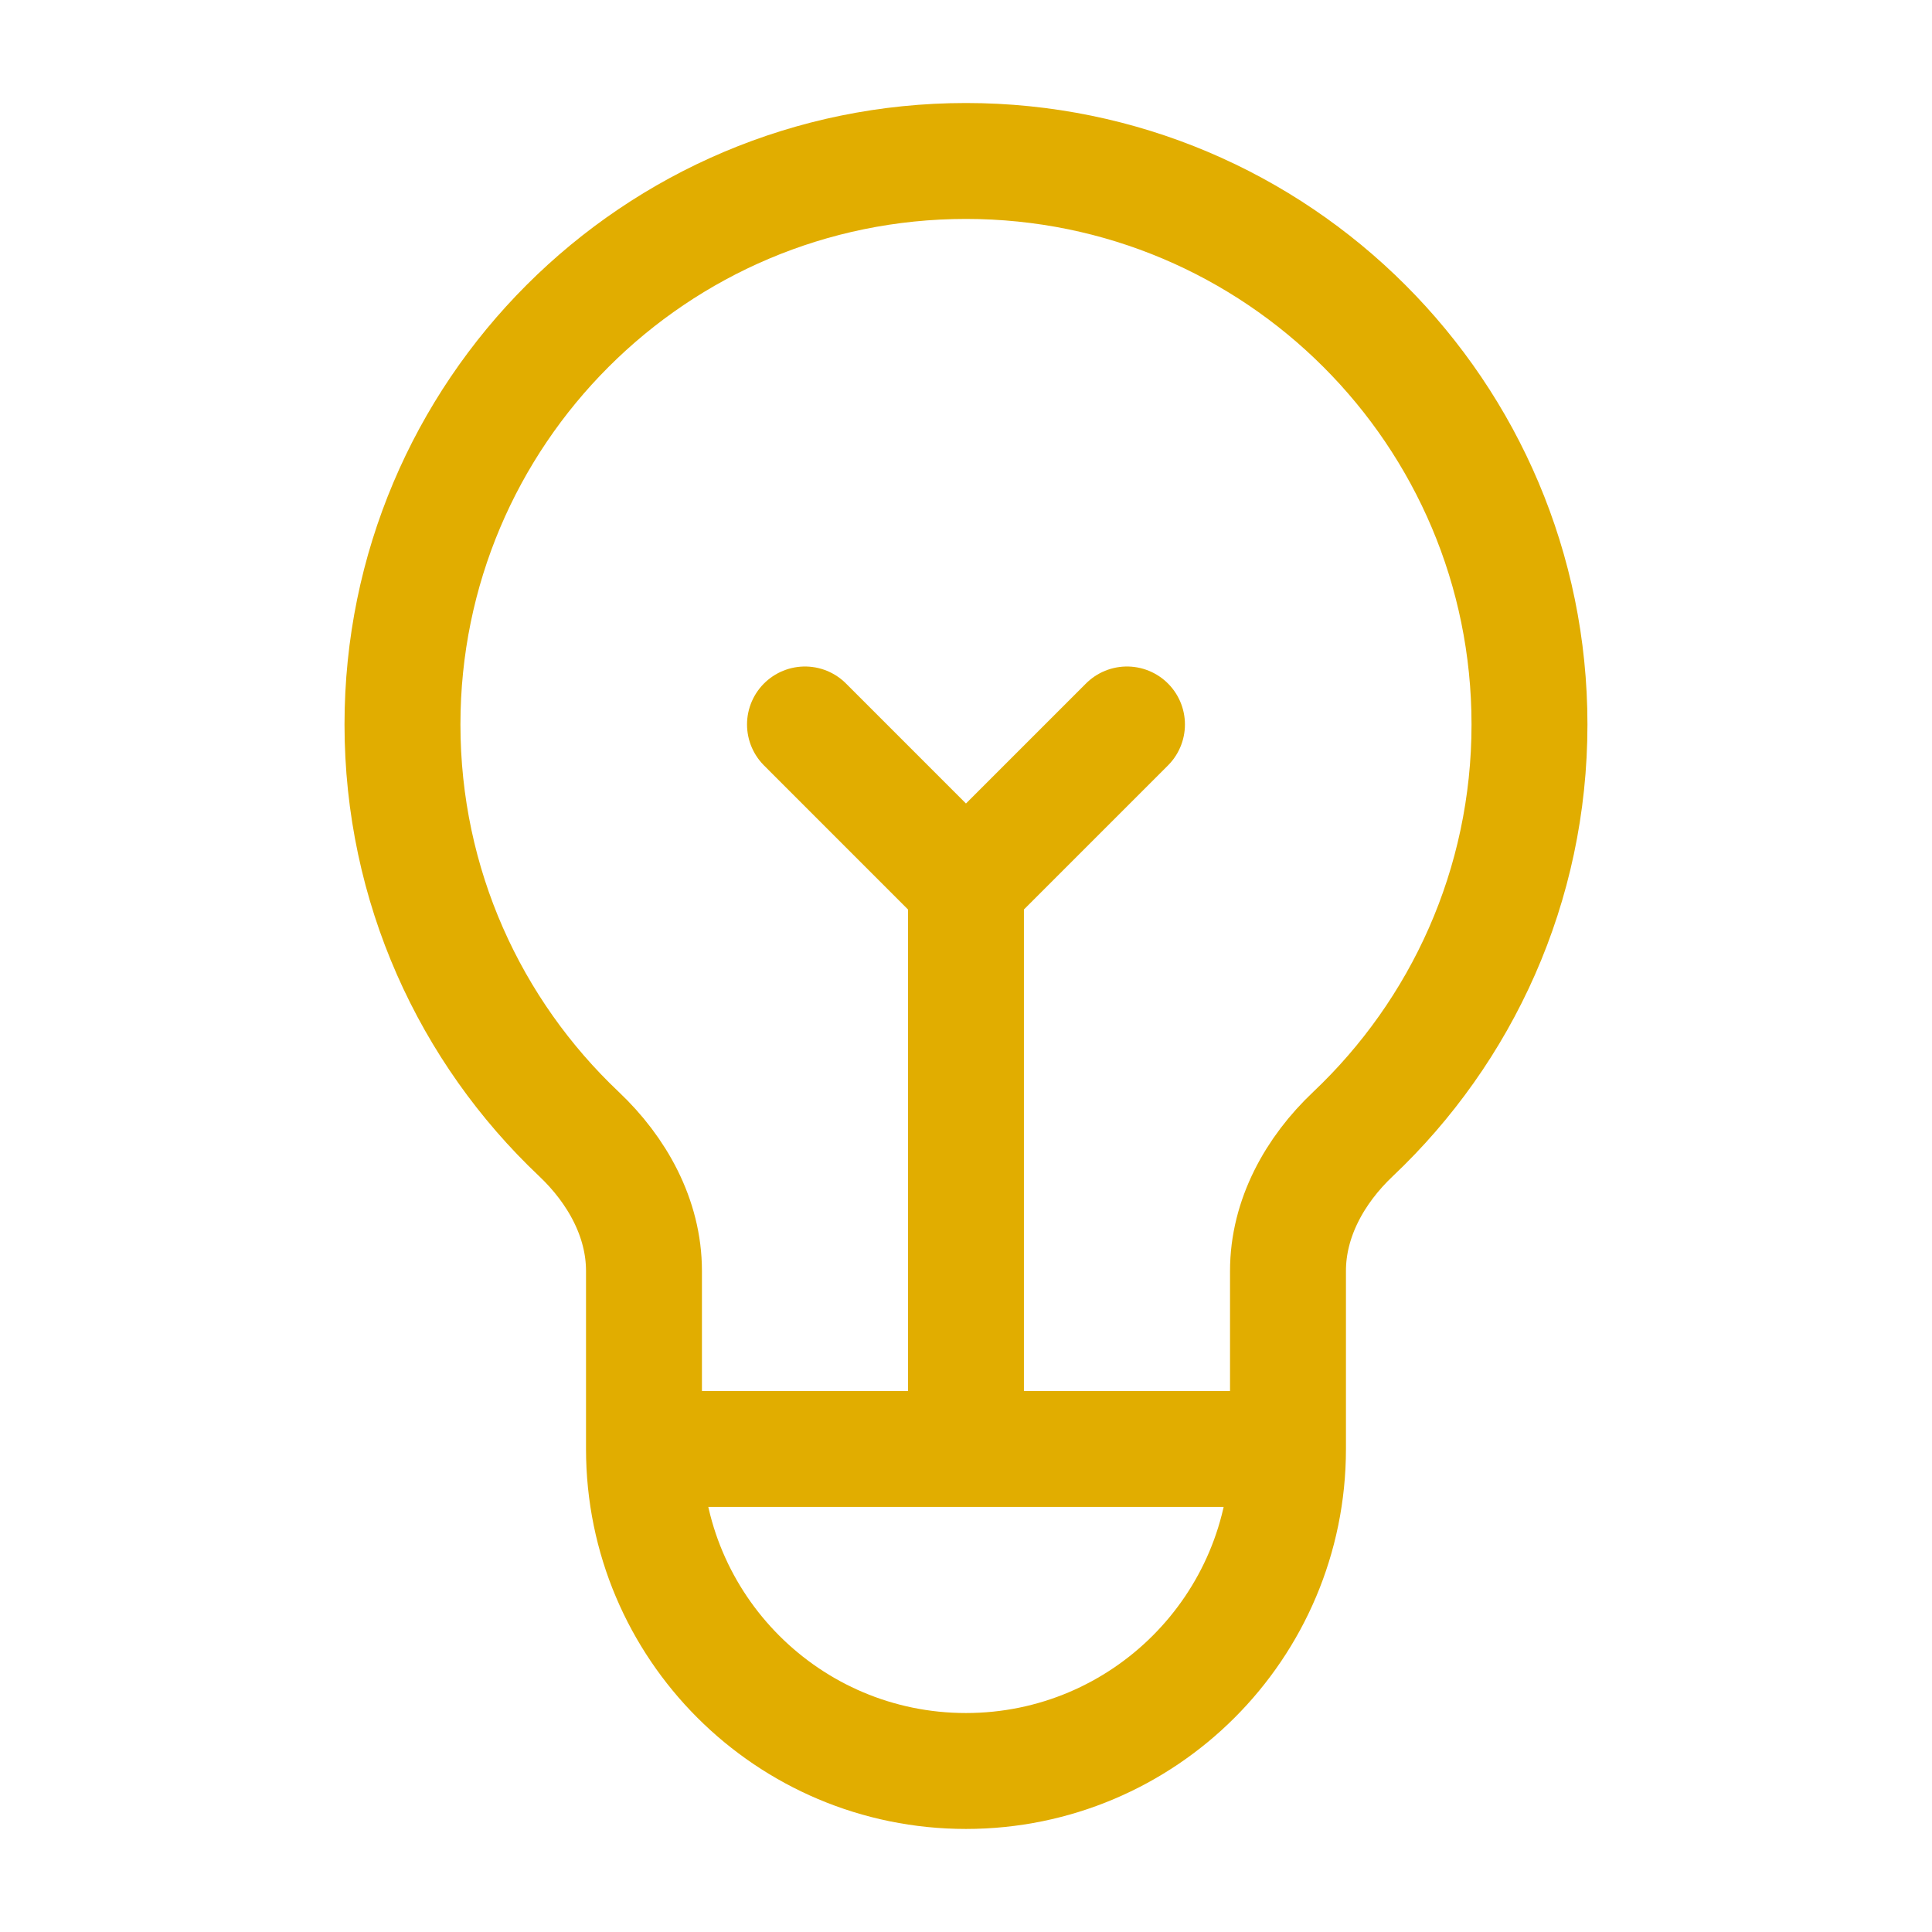 <svg width="50" height="50" viewBox="0 0 50 50" fill="none" xmlns="http://www.w3.org/2000/svg">
<path d="M16.666 37.499H33.333M16.666 37.499C16.666 42.102 20.397 45.833 24.999 45.833C29.602 45.833 33.333 42.102 33.333 37.499M16.666 37.499V32.892C16.666 31.53 15.971 30.283 14.982 29.348C12.17 26.689 10.416 22.924 10.416 18.749C10.416 10.695 16.945 4.166 24.999 4.166C33.053 4.166 39.583 10.695 39.583 18.749C39.583 22.924 37.828 26.689 35.017 29.348C34.027 30.283 33.333 31.53 33.333 32.892V37.499M20.833 18.749L24.999 22.916M24.999 22.916L29.166 18.749M24.999 22.916V37.499" stroke="#E1AD00" stroke-width="3" stroke-linecap="round" stroke-linejoin="round"/>
</svg>
